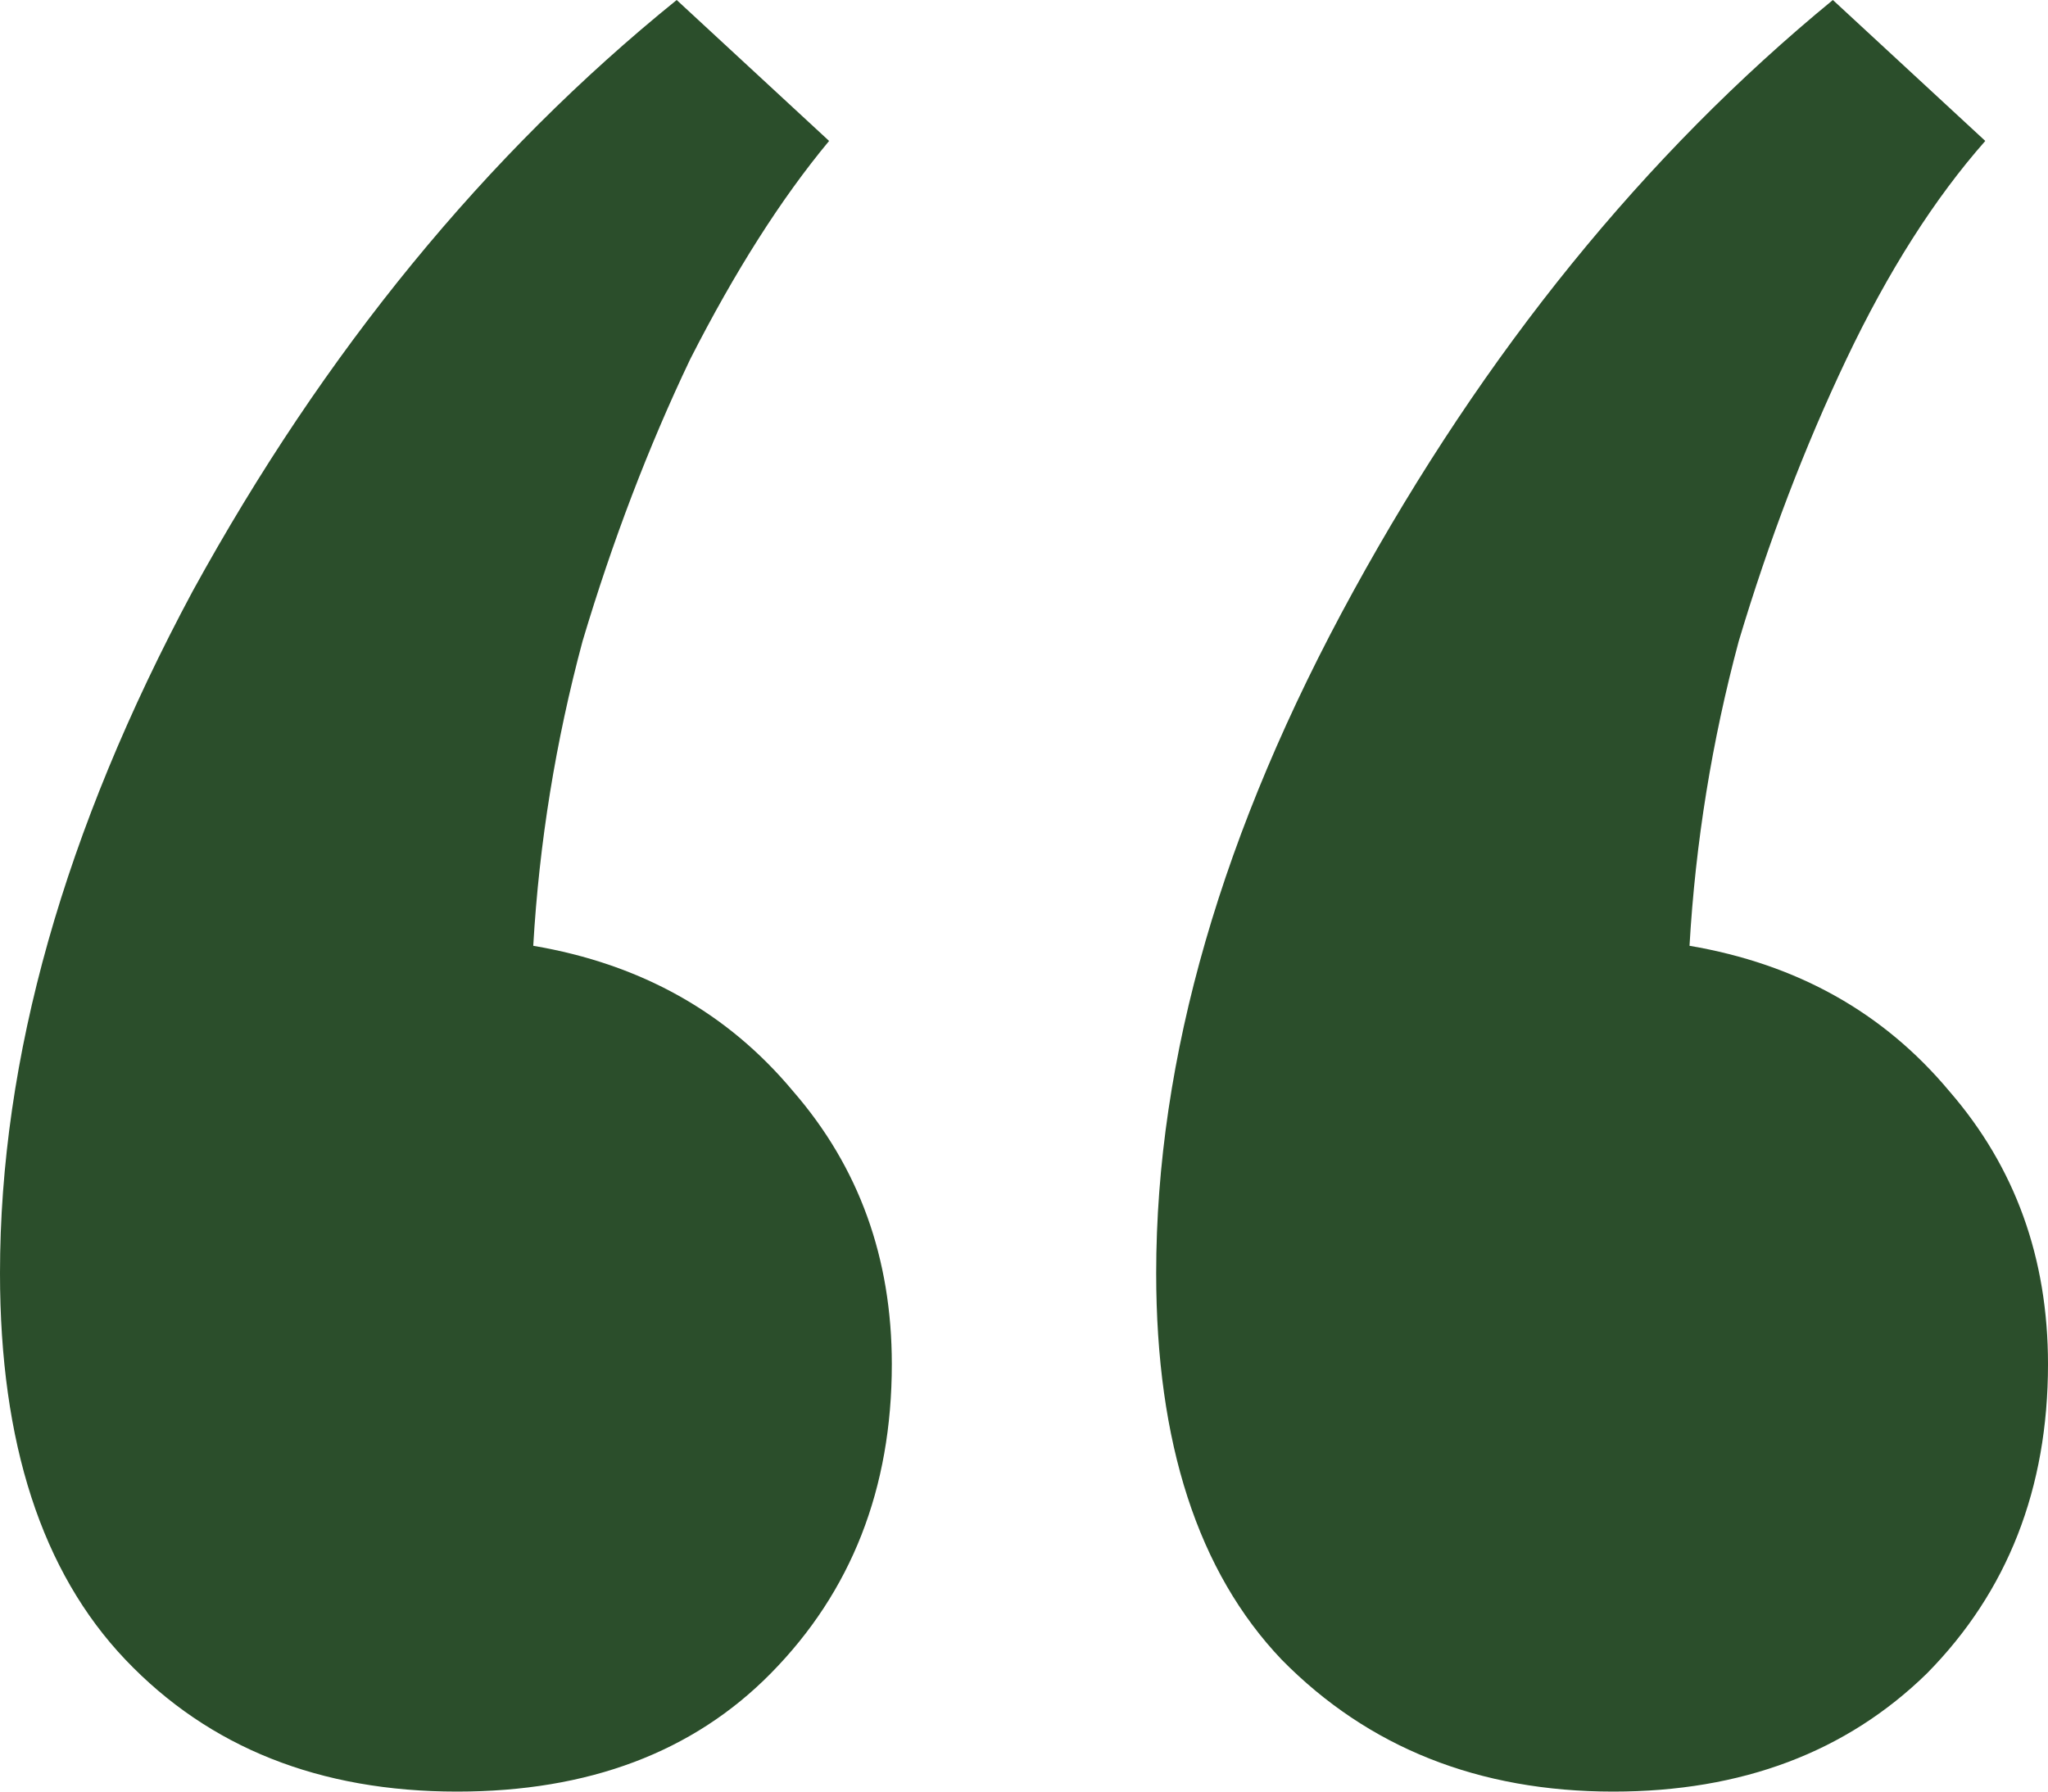 <svg width="24" height="21" viewBox="0 0 24 21" fill="none" xmlns="http://www.w3.org/2000/svg">
<path id="&#226;&#128;&#156;" d="M18.906 21C17.33 21 16.035 20.485 15.02 19.454C14.039 18.424 13.549 16.914 13.549 14.924C13.549 12.401 14.319 9.736 15.86 6.929C17.4 4.122 19.273 1.812 21.479 0L23.265 1.652C22.67 2.327 22.127 3.18 21.637 4.211C21.147 5.241 20.727 6.343 20.376 7.515C20.061 8.688 19.869 9.878 19.799 11.086C21.059 11.3 22.074 11.868 22.845 12.792C23.615 13.68 24 14.746 24 15.99C24 17.447 23.527 18.655 22.582 19.614C21.637 20.538 20.411 21 18.906 21ZM5.357 21C3.746 21 2.451 20.485 1.47 19.454C0.49 18.424 0 16.914 0 14.924C0 12.401 0.753 9.736 2.258 6.929C3.799 4.122 5.689 1.812 7.93 0L9.716 1.652C9.155 2.327 8.613 3.18 8.088 4.211C7.597 5.241 7.177 6.343 6.827 7.515C6.512 8.688 6.319 9.878 6.249 11.086C7.51 11.3 8.525 11.868 9.295 12.792C10.066 13.68 10.451 14.746 10.451 15.99C10.451 17.447 9.978 18.655 9.033 19.614C8.123 20.538 6.897 21 5.357 21Z" fill="#2B4E2B"/>
</svg>
